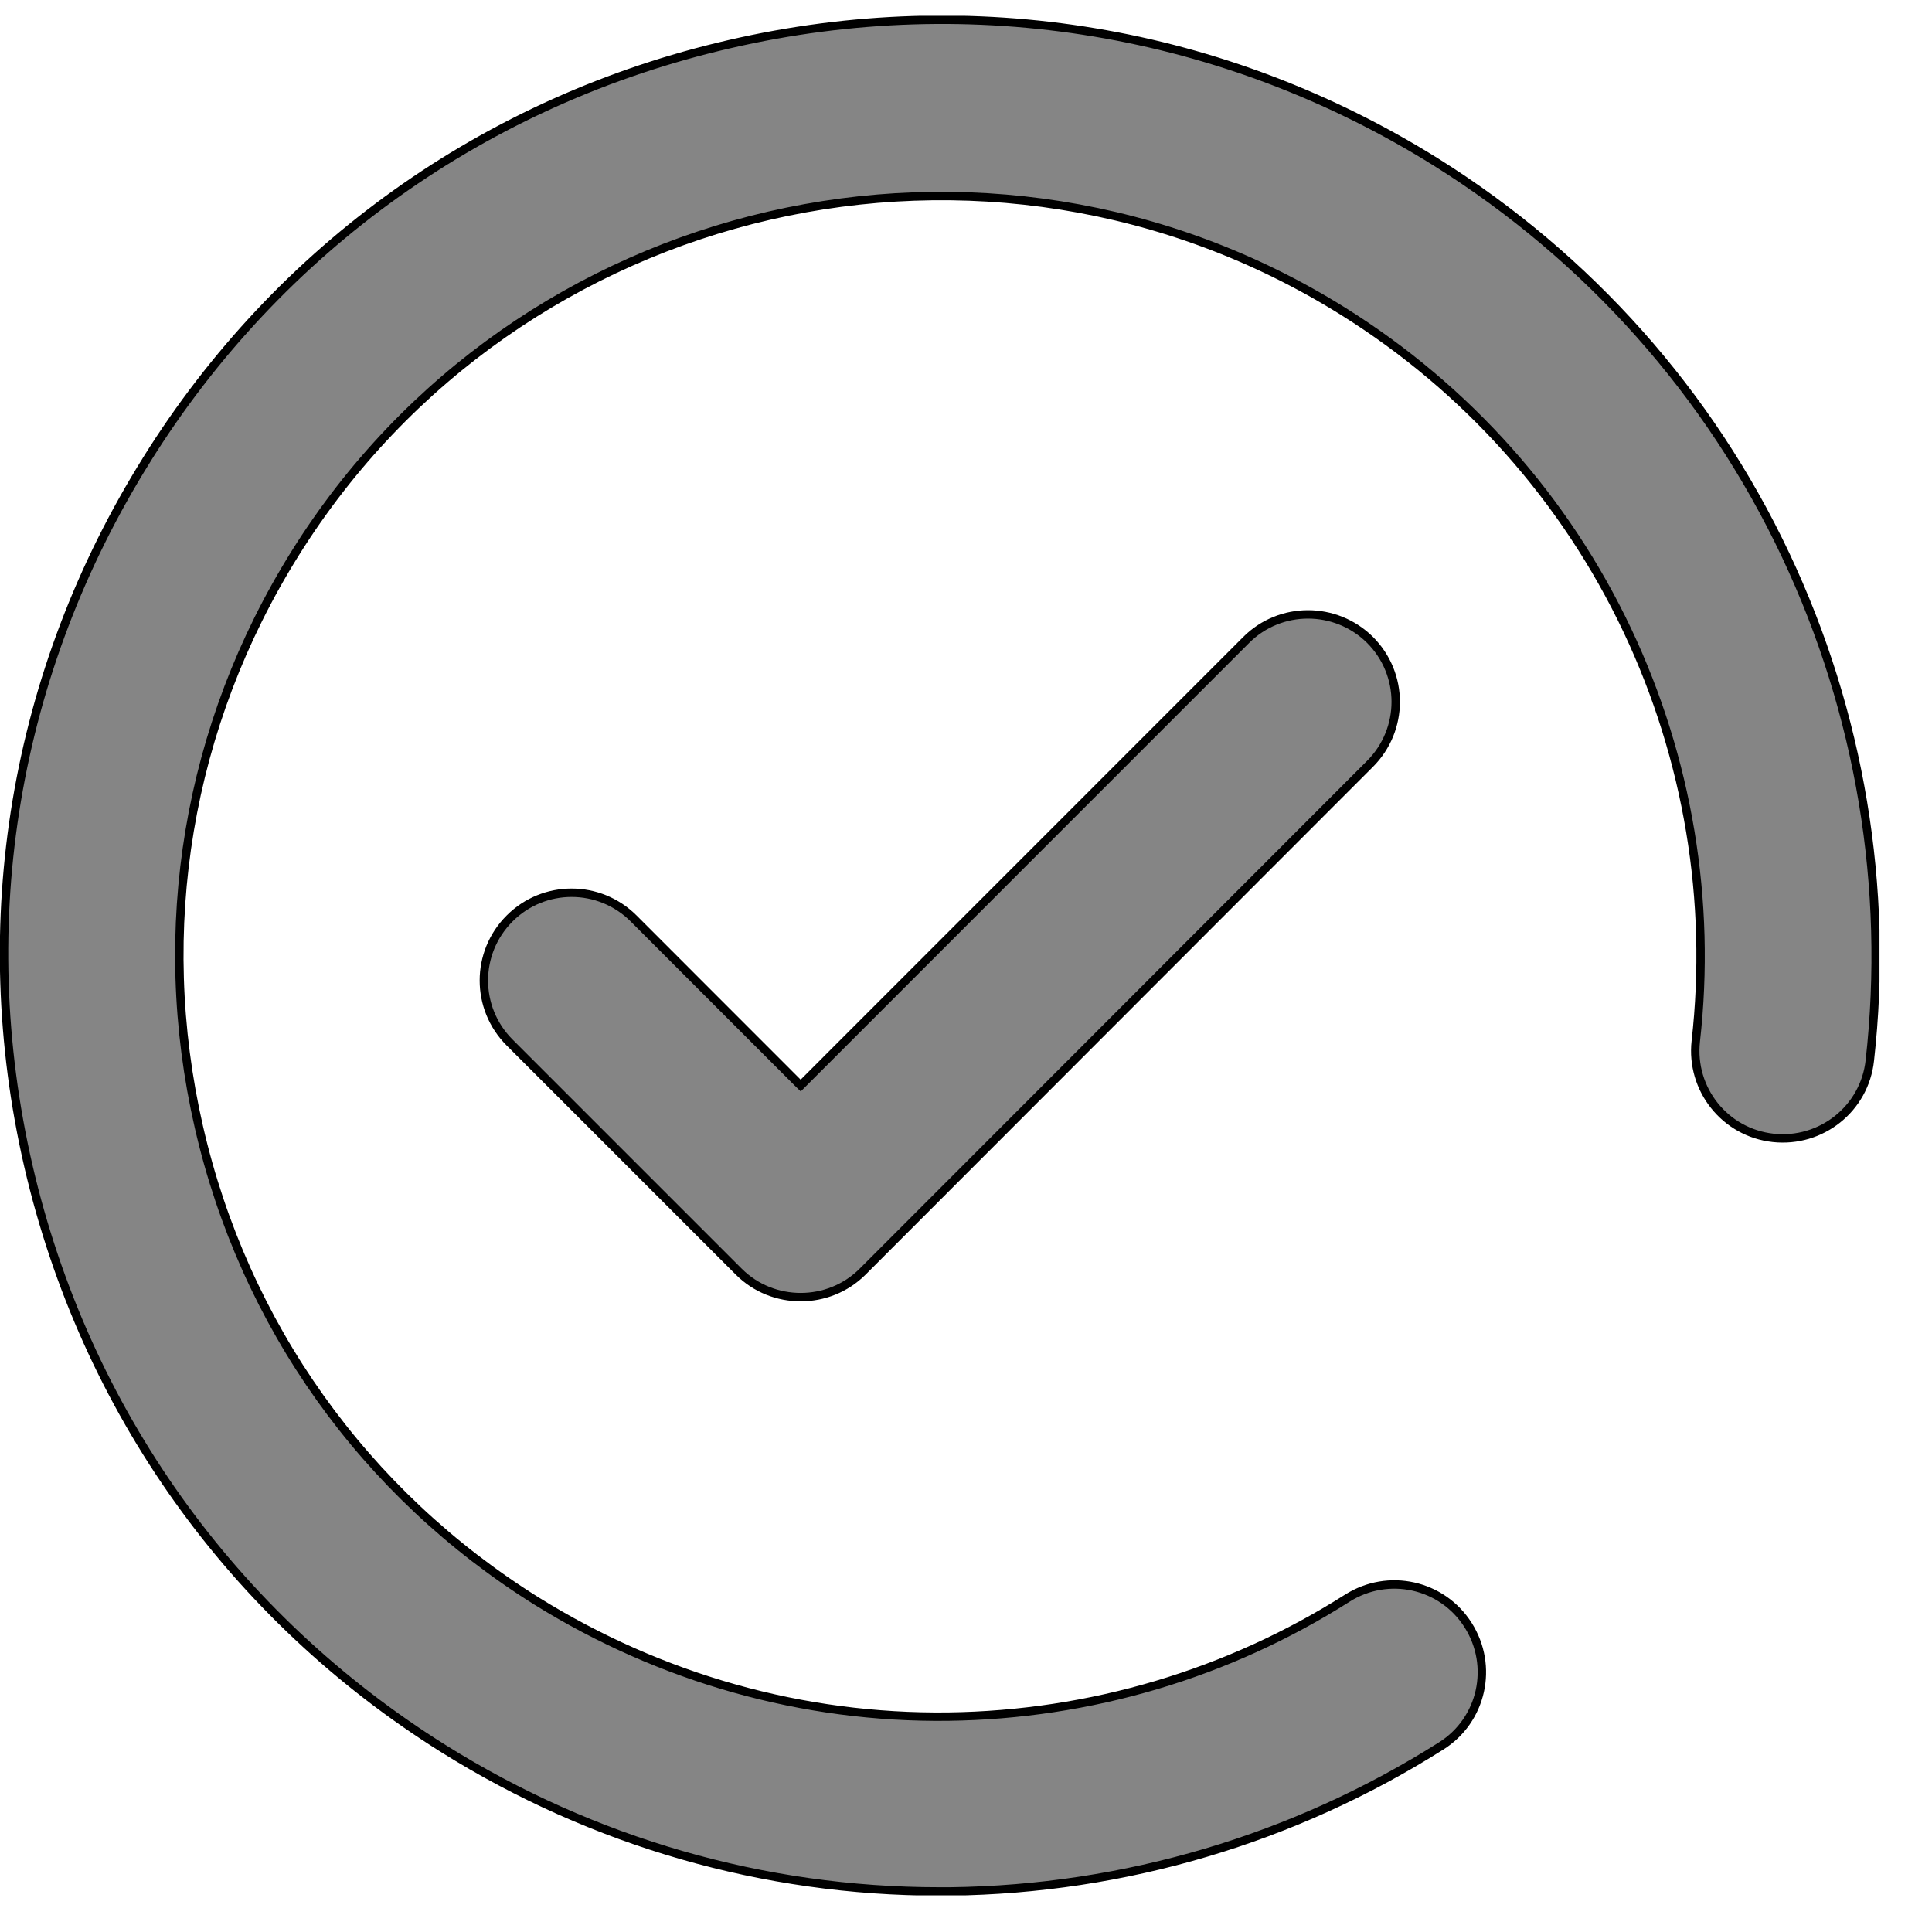 <svg width="23" height="23" viewBox="0 0 23 23" fill="none" xmlns="http://www.w3.org/2000/svg">
<g clip-path="url(#clip0_3502_58447)">
<path d="M8.686 0.525L8.686 0.525C11.584 -0.145 14.573 0.355 17.096 1.93C18.91 3.066 20.35 4.684 21.259 6.611C22.143 8.486 22.491 10.566 22.26 12.624L22.26 12.624C22.198 13.199 21.681 13.608 21.109 13.546L21.109 13.546C20.534 13.483 20.125 12.966 20.188 12.395C20.377 10.725 20.095 9.033 19.375 7.508C18.636 5.944 17.467 4.63 15.991 3.707C11.759 1.062 6.161 2.353 3.515 6.585C2.232 8.637 1.828 11.063 2.368 13.418C2.909 15.774 4.337 17.778 6.389 19.061L6.389 19.061C7.866 19.979 9.558 20.458 11.289 20.436C12.976 20.414 14.62 19.927 16.039 19.026C16.527 18.717 17.169 18.859 17.478 19.347C17.787 19.835 17.645 20.477 17.157 20.785C15.408 21.891 13.389 22.491 11.314 22.517H11.179C9.095 22.517 7.059 21.93 5.284 20.82C2.765 19.245 1.008 16.779 0.338 13.881C-0.332 10.979 0.168 7.995 1.747 5.472L1.747 5.471C3.322 2.948 5.789 1.191 8.686 0.525Z" fill="#858585" stroke="black" stroke-width="0.1"/>
<path d="M9.496 12.888L9.532 12.923L9.567 12.888L14.837 7.617C15.242 7.213 15.9 7.213 16.309 7.617C16.718 8.026 16.718 8.685 16.309 9.094L16.309 9.094L10.27 15.138C10.066 15.342 9.799 15.442 9.532 15.442C9.265 15.442 8.998 15.342 8.794 15.138L6.067 12.411C5.658 12.002 5.658 11.343 6.067 10.934C6.475 10.526 7.134 10.526 7.543 10.934L9.496 12.888Z" fill="#858585" stroke="black" stroke-width="0.1"/>
</g>
<defs>
<clipPath id="clip0_3502_58447">
<rect width="22.375" height="22.375" fill="white" transform="translate(0 0.188)"/>
</clipPath>
</defs>
</svg>
